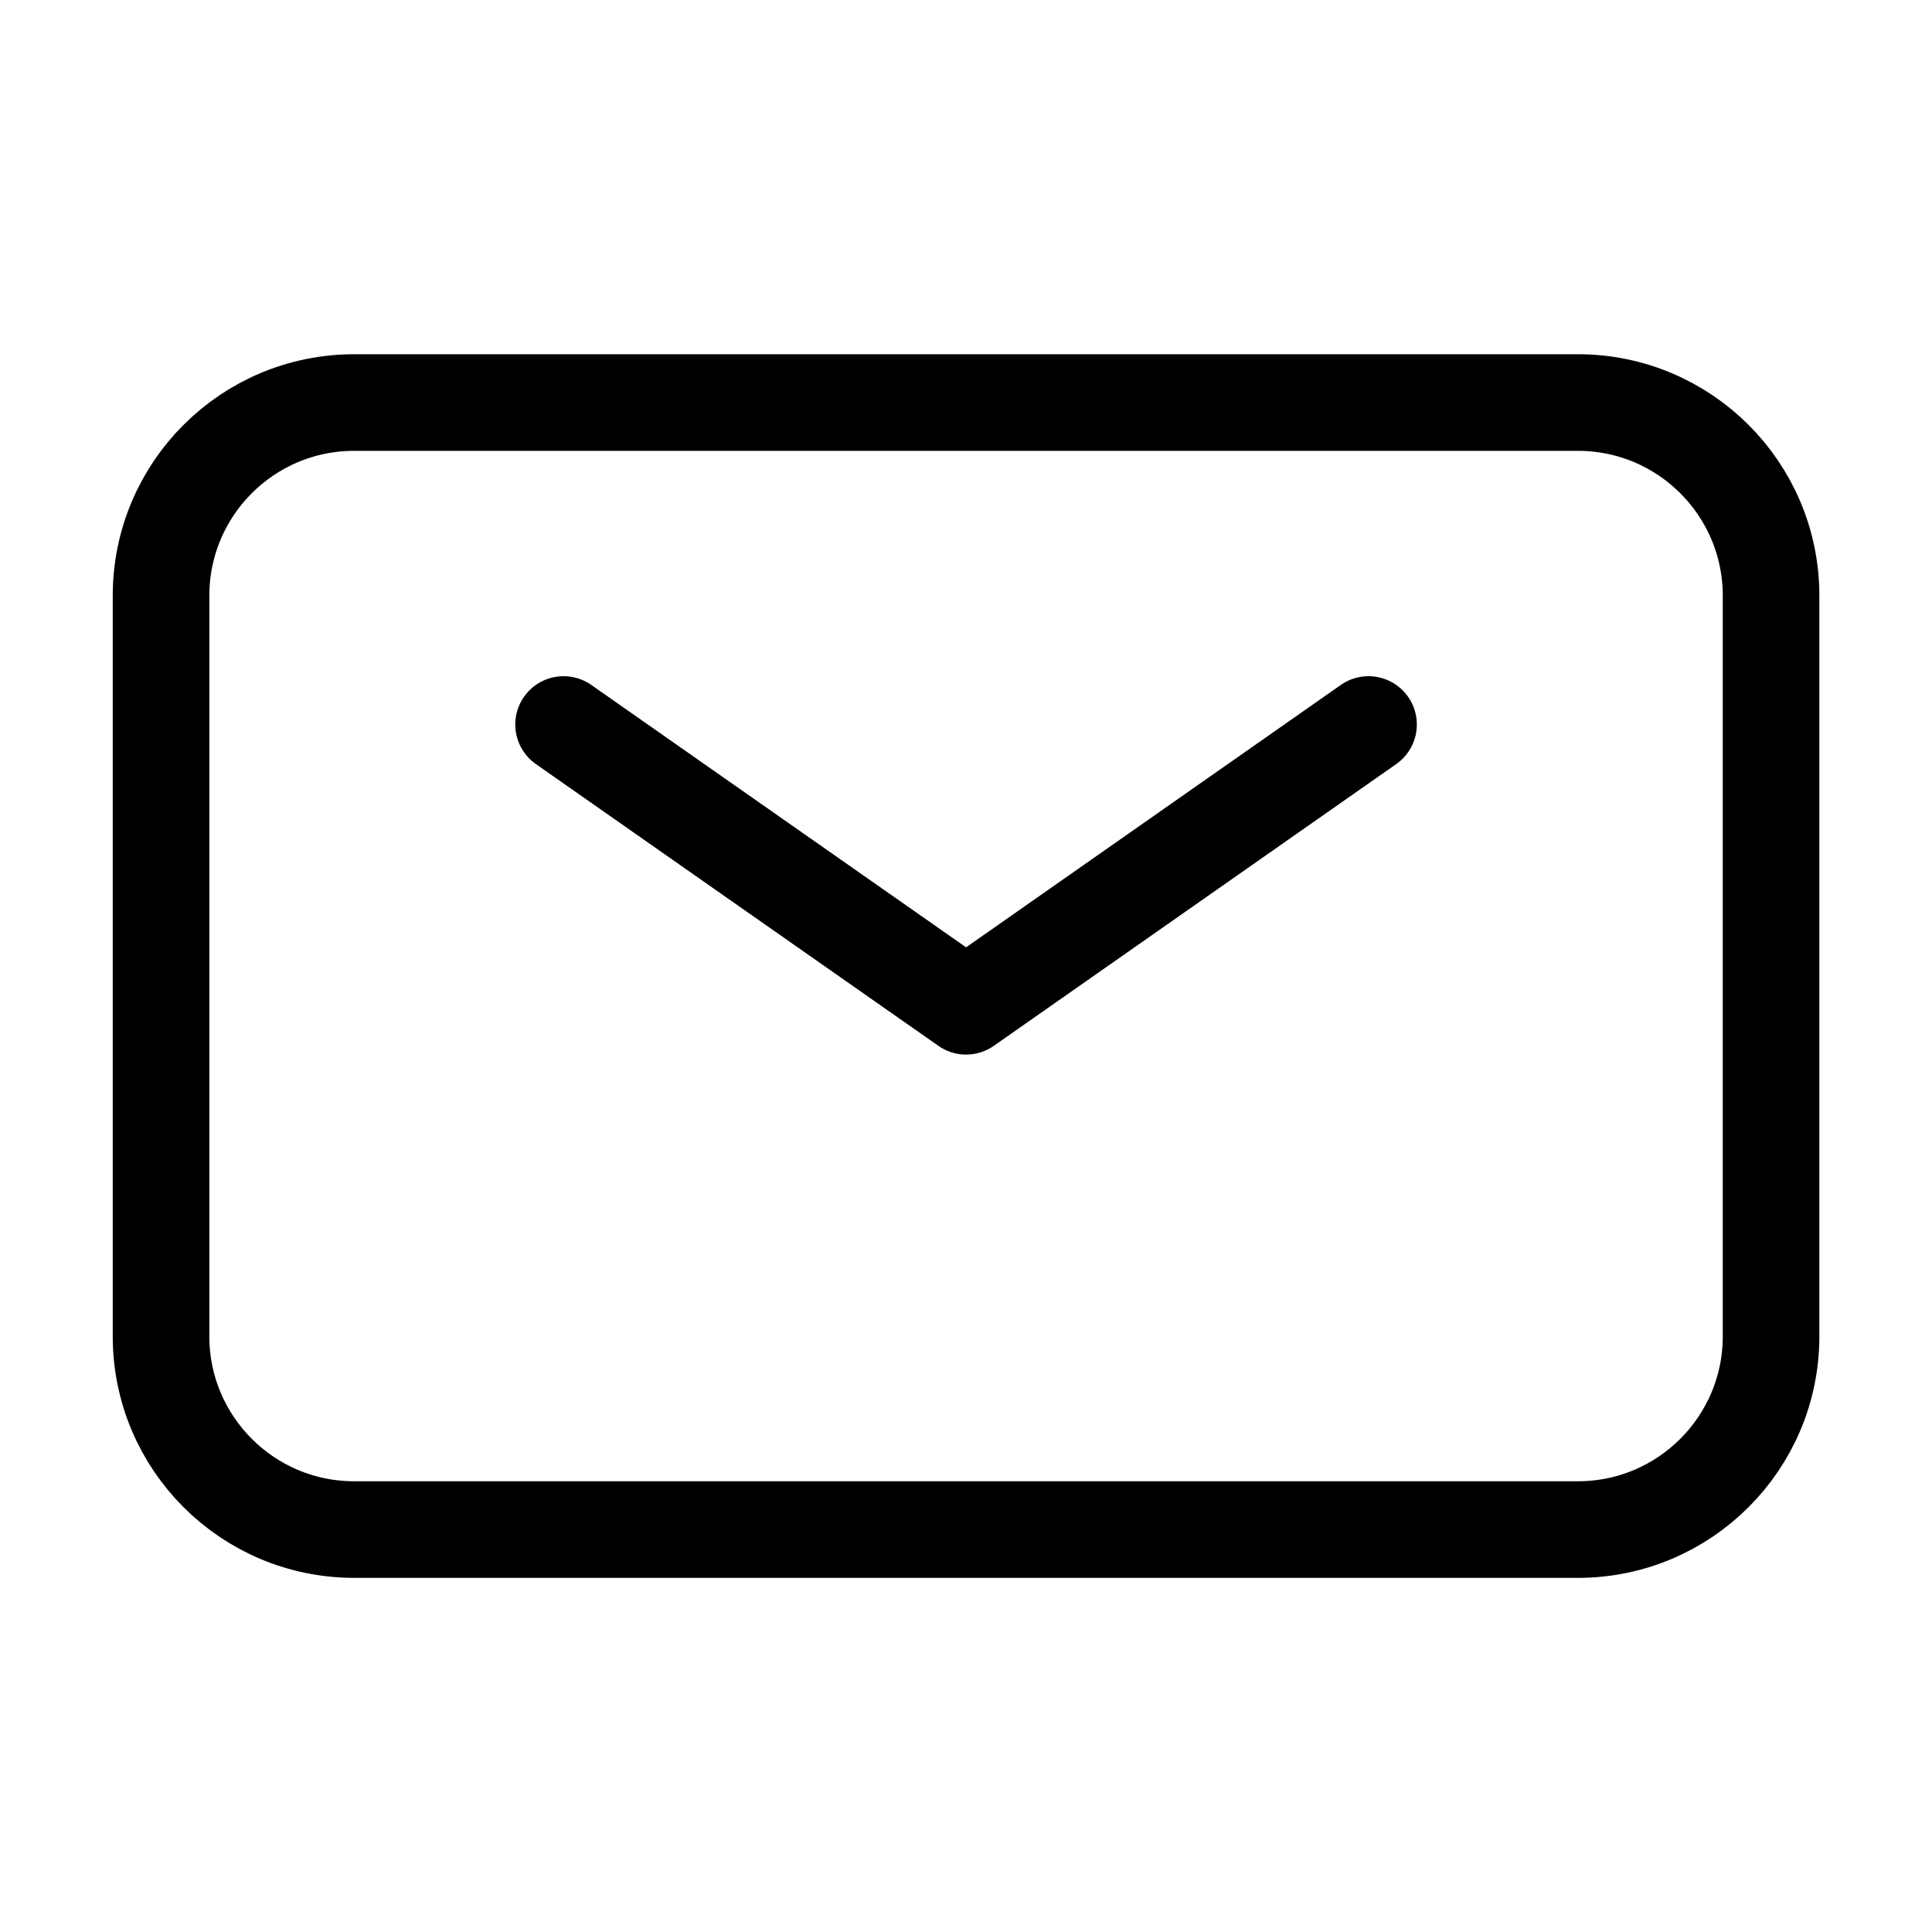 <svg width="20" height="20" viewBox="0 0 20 20" fill="none" xmlns="http://www.w3.org/2000/svg">
<path d="M1.667 13.834V6.167C1.667 5.062 2.562 4.167 3.667 4.167H16.334C17.438 4.167 18.334 5.062 18.334 6.167V13.834C18.334 14.938 17.438 15.834 16.334 15.834H3.667C2.562 15.834 1.667 14.938 1.667 13.834Z" stroke="black"/>
<path d="M5.834 7.5L10.001 10.417L14.167 7.5" stroke="black" stroke-linecap="round" stroke-linejoin="round"/>
</svg>

